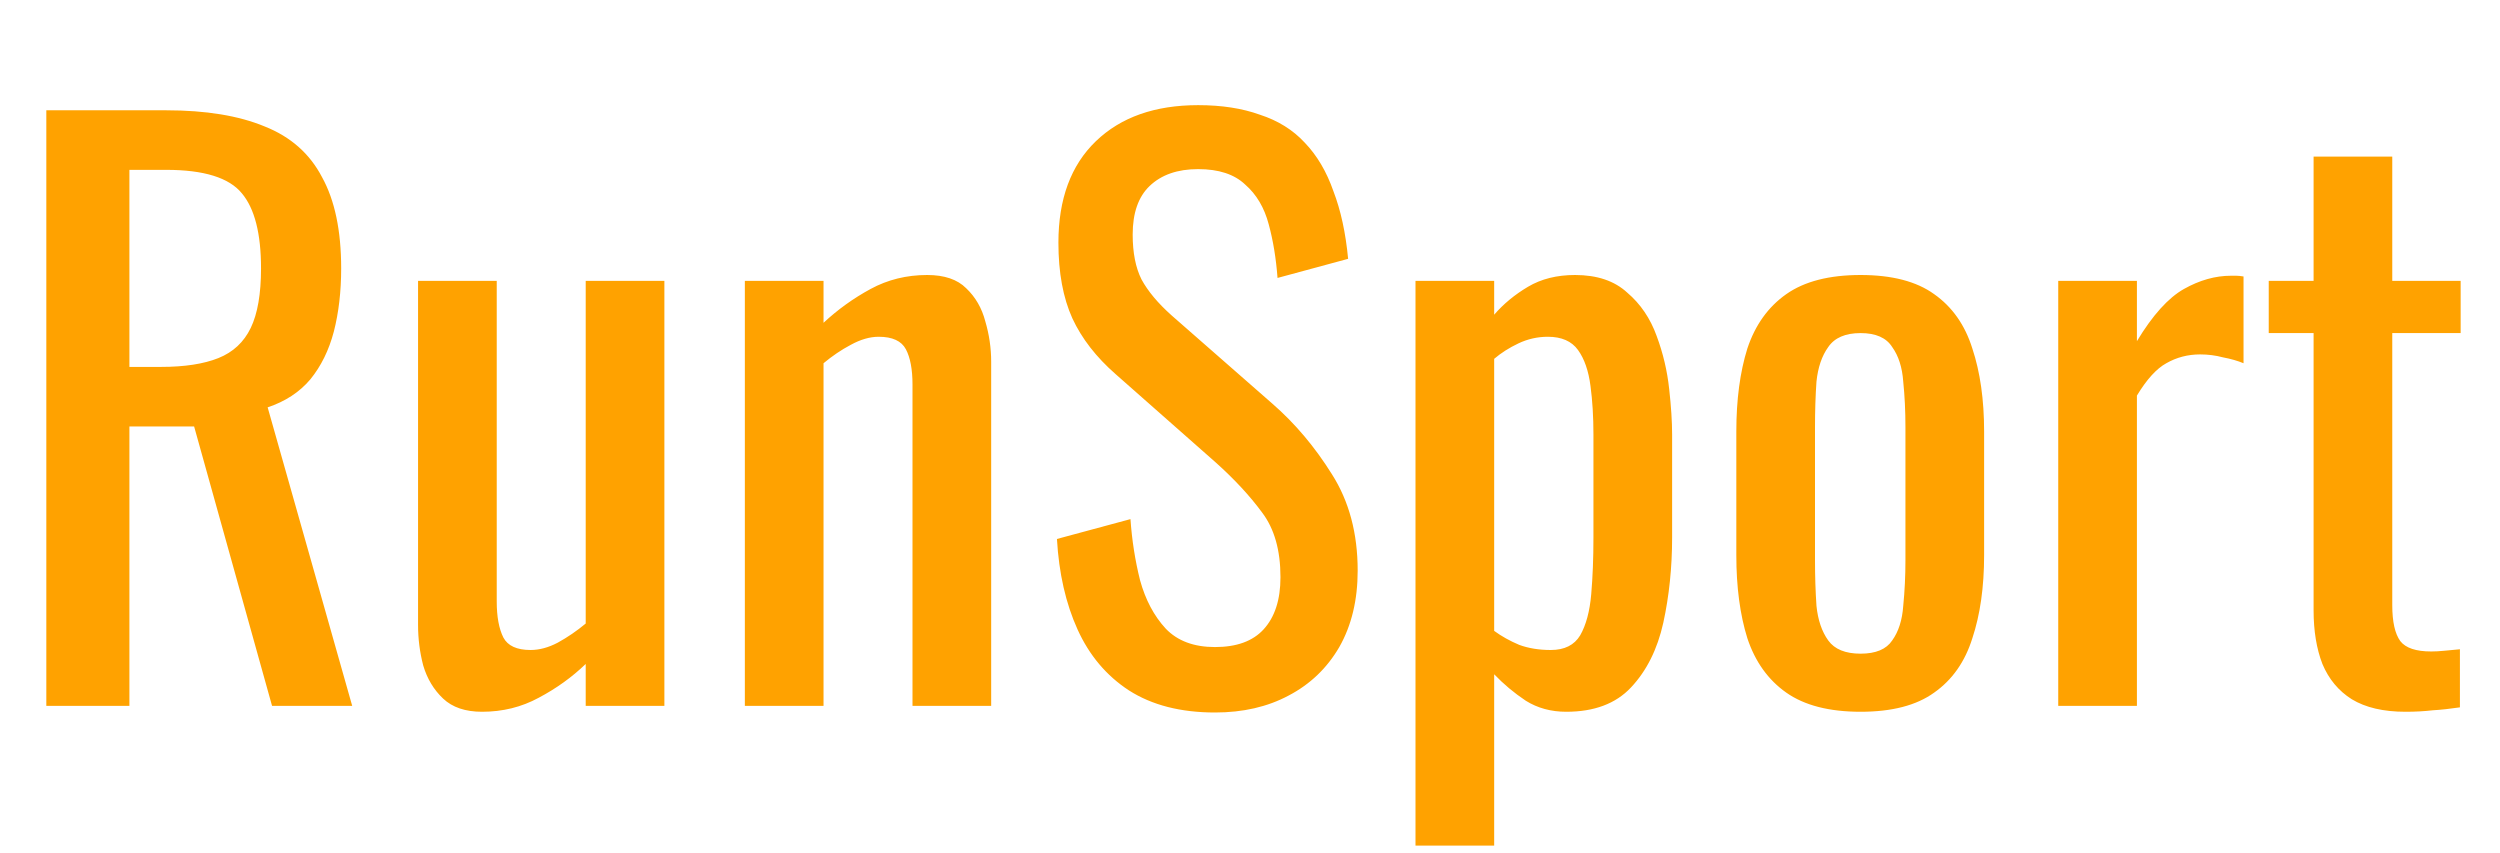 <svg width="85" height="29" viewBox="0 0 85 29" fill="none" xmlns="http://www.w3.org/2000/svg">
<g clip-path="url(#clip0_1_2)">
<path d="M1.575 24V3.75H5.65C7 3.75 8.117 3.933 9 4.3C9.883 4.65 10.533 5.225 10.95 6.025C11.383 6.808 11.6 7.842 11.6 9.125C11.6 9.908 11.517 10.625 11.35 11.275C11.183 11.908 10.917 12.45 10.55 12.9C10.183 13.333 9.7 13.65 9.1 13.85L11.975 24H9.25L6.6 14.5H4.4V24H1.575ZM4.4 12.475H5.475C6.275 12.475 6.925 12.375 7.425 12.175C7.925 11.975 8.292 11.633 8.525 11.15C8.758 10.667 8.875 9.992 8.875 9.125C8.875 7.942 8.658 7.092 8.225 6.575C7.792 6.042 6.933 5.775 5.65 5.775H4.4V12.475ZM16.389 24.2C15.822 24.2 15.38 24.05 15.064 23.75C14.747 23.45 14.522 23.075 14.389 22.625C14.272 22.175 14.214 21.717 14.214 21.25V9.55H16.889V20.45C16.889 20.967 16.964 21.375 17.114 21.675C17.264 21.958 17.572 22.1 18.039 22.1C18.339 22.1 18.647 22.017 18.964 21.85C19.297 21.667 19.614 21.45 19.914 21.2V9.55H22.589V24H19.914V22.575C19.447 23.025 18.914 23.408 18.314 23.725C17.73 24.042 17.089 24.2 16.389 24.2ZM25.325 24V9.55H28V10.975C28.483 10.525 29.016 10.142 29.6 9.825C30.183 9.508 30.825 9.35 31.525 9.35C32.108 9.35 32.55 9.5 32.85 9.8C33.166 10.1 33.383 10.475 33.5 10.925C33.633 11.375 33.7 11.833 33.7 12.3V24H31.025V13.075C31.025 12.558 30.95 12.158 30.8 11.875C30.65 11.592 30.341 11.45 29.875 11.45C29.575 11.45 29.258 11.542 28.925 11.725C28.608 11.892 28.3 12.1 28 12.35V24H25.325ZM41.311 24.225C40.144 24.225 39.169 23.975 38.386 23.475C37.619 22.975 37.036 22.283 36.636 21.4C36.236 20.517 36.003 19.492 35.936 18.325L38.436 17.65C38.486 18.367 38.594 19.058 38.761 19.725C38.944 20.392 39.236 20.942 39.636 21.375C40.036 21.792 40.594 22 41.311 22C42.044 22 42.594 21.8 42.961 21.4C43.344 20.983 43.536 20.392 43.536 19.625C43.536 18.708 43.328 17.975 42.911 17.425C42.494 16.858 41.969 16.292 41.336 15.725L37.936 12.725C37.269 12.142 36.778 11.508 36.461 10.825C36.144 10.125 35.986 9.267 35.986 8.25C35.986 6.767 36.411 5.617 37.261 4.8C38.111 3.983 39.269 3.575 40.736 3.575C41.536 3.575 42.236 3.683 42.836 3.9C43.453 4.1 43.961 4.417 44.361 4.85C44.778 5.283 45.103 5.833 45.336 6.5C45.586 7.15 45.753 7.917 45.836 8.8L43.436 9.45C43.386 8.783 43.286 8.175 43.136 7.625C42.986 7.058 42.719 6.608 42.336 6.275C41.969 5.925 41.436 5.75 40.736 5.75C40.036 5.75 39.486 5.942 39.086 6.325C38.703 6.692 38.511 7.242 38.511 7.975C38.511 8.592 38.611 9.1 38.811 9.5C39.028 9.9 39.369 10.308 39.836 10.725L43.261 13.725C44.028 14.392 44.703 15.192 45.286 16.125C45.869 17.042 46.161 18.133 46.161 19.4C46.161 20.4 45.953 21.267 45.536 22C45.119 22.717 44.544 23.267 43.811 23.65C43.094 24.033 42.261 24.225 41.311 24.225ZM48.127 28.75V9.55H50.802V10.7C51.119 10.333 51.502 10.017 51.952 9.75C52.402 9.483 52.936 9.35 53.552 9.35C54.302 9.35 54.894 9.55 55.327 9.95C55.777 10.333 56.111 10.825 56.327 11.425C56.544 12.008 56.686 12.608 56.752 13.225C56.819 13.825 56.852 14.342 56.852 14.775V18.275C56.852 19.292 56.752 20.258 56.552 21.175C56.352 22.075 55.986 22.808 55.452 23.375C54.936 23.925 54.202 24.2 53.252 24.2C52.736 24.2 52.277 24.075 51.877 23.825C51.477 23.558 51.119 23.258 50.802 22.925V28.75H48.127ZM52.727 22.1C53.194 22.1 53.527 21.933 53.727 21.6C53.927 21.25 54.052 20.783 54.102 20.2C54.152 19.617 54.177 18.975 54.177 18.275V14.775C54.177 14.175 54.144 13.625 54.077 13.125C54.011 12.608 53.869 12.2 53.652 11.9C53.436 11.6 53.094 11.45 52.627 11.45C52.277 11.45 51.944 11.525 51.627 11.675C51.311 11.825 51.036 12 50.802 12.2V21.45C51.052 21.633 51.336 21.792 51.652 21.925C51.969 22.042 52.327 22.1 52.727 22.1ZM63.26 24.2C62.193 24.2 61.351 23.983 60.735 23.55C60.118 23.117 59.676 22.5 59.41 21.7C59.16 20.9 59.035 19.958 59.035 18.875V14.675C59.035 13.592 59.16 12.65 59.41 11.85C59.676 11.05 60.118 10.433 60.735 10C61.351 9.567 62.193 9.35 63.26 9.35C64.326 9.35 65.16 9.567 65.76 10C66.376 10.433 66.81 11.05 67.06 11.85C67.326 12.65 67.46 13.592 67.46 14.675V18.875C67.46 19.958 67.326 20.9 67.06 21.7C66.81 22.5 66.376 23.117 65.76 23.55C65.16 23.983 64.326 24.2 63.26 24.2ZM63.26 22.225C63.776 22.225 64.135 22.075 64.335 21.775C64.551 21.475 64.676 21.083 64.71 20.6C64.76 20.1 64.785 19.583 64.785 19.05V14.525C64.785 13.975 64.76 13.458 64.71 12.975C64.676 12.492 64.551 12.1 64.335 11.8C64.135 11.483 63.776 11.325 63.26 11.325C62.743 11.325 62.376 11.483 62.16 11.8C61.943 12.1 61.81 12.492 61.76 12.975C61.726 13.458 61.71 13.975 61.71 14.525V19.05C61.71 19.583 61.726 20.1 61.76 20.6C61.81 21.083 61.943 21.475 62.16 21.775C62.376 22.075 62.743 22.225 63.26 22.225ZM69.98 24V9.55H72.655V11.6C73.188 10.717 73.721 10.125 74.255 9.825C74.788 9.525 75.321 9.375 75.855 9.375C75.921 9.375 75.98 9.375 76.03 9.375C76.096 9.375 76.18 9.383 76.28 9.4V12.35C76.08 12.267 75.846 12.2 75.58 12.15C75.33 12.083 75.071 12.05 74.805 12.05C74.388 12.05 74.005 12.15 73.655 12.35C73.321 12.533 72.988 12.9 72.655 13.45V24H69.98ZM81.787 24.2C81.037 24.2 80.429 24.058 79.962 23.775C79.512 23.492 79.179 23.092 78.962 22.575C78.762 22.058 78.662 21.45 78.662 20.75V11.325H77.137V9.55H78.662V5.325H81.337V9.55H83.662V11.325H81.337V20.575C81.337 21.142 81.429 21.55 81.612 21.8C81.795 22.033 82.145 22.15 82.662 22.15C82.795 22.15 82.945 22.142 83.112 22.125C83.295 22.108 83.47 22.092 83.637 22.075V24.05C83.304 24.1 82.995 24.133 82.712 24.15C82.429 24.183 82.12 24.2 81.787 24.2Z" fill="#FFA200"/>
</g>
<defs>
<clipPath id="clip0_1_2">
<rect width="85" height="29" fill="white"/>
</clipPath>
</defs>
</svg>
